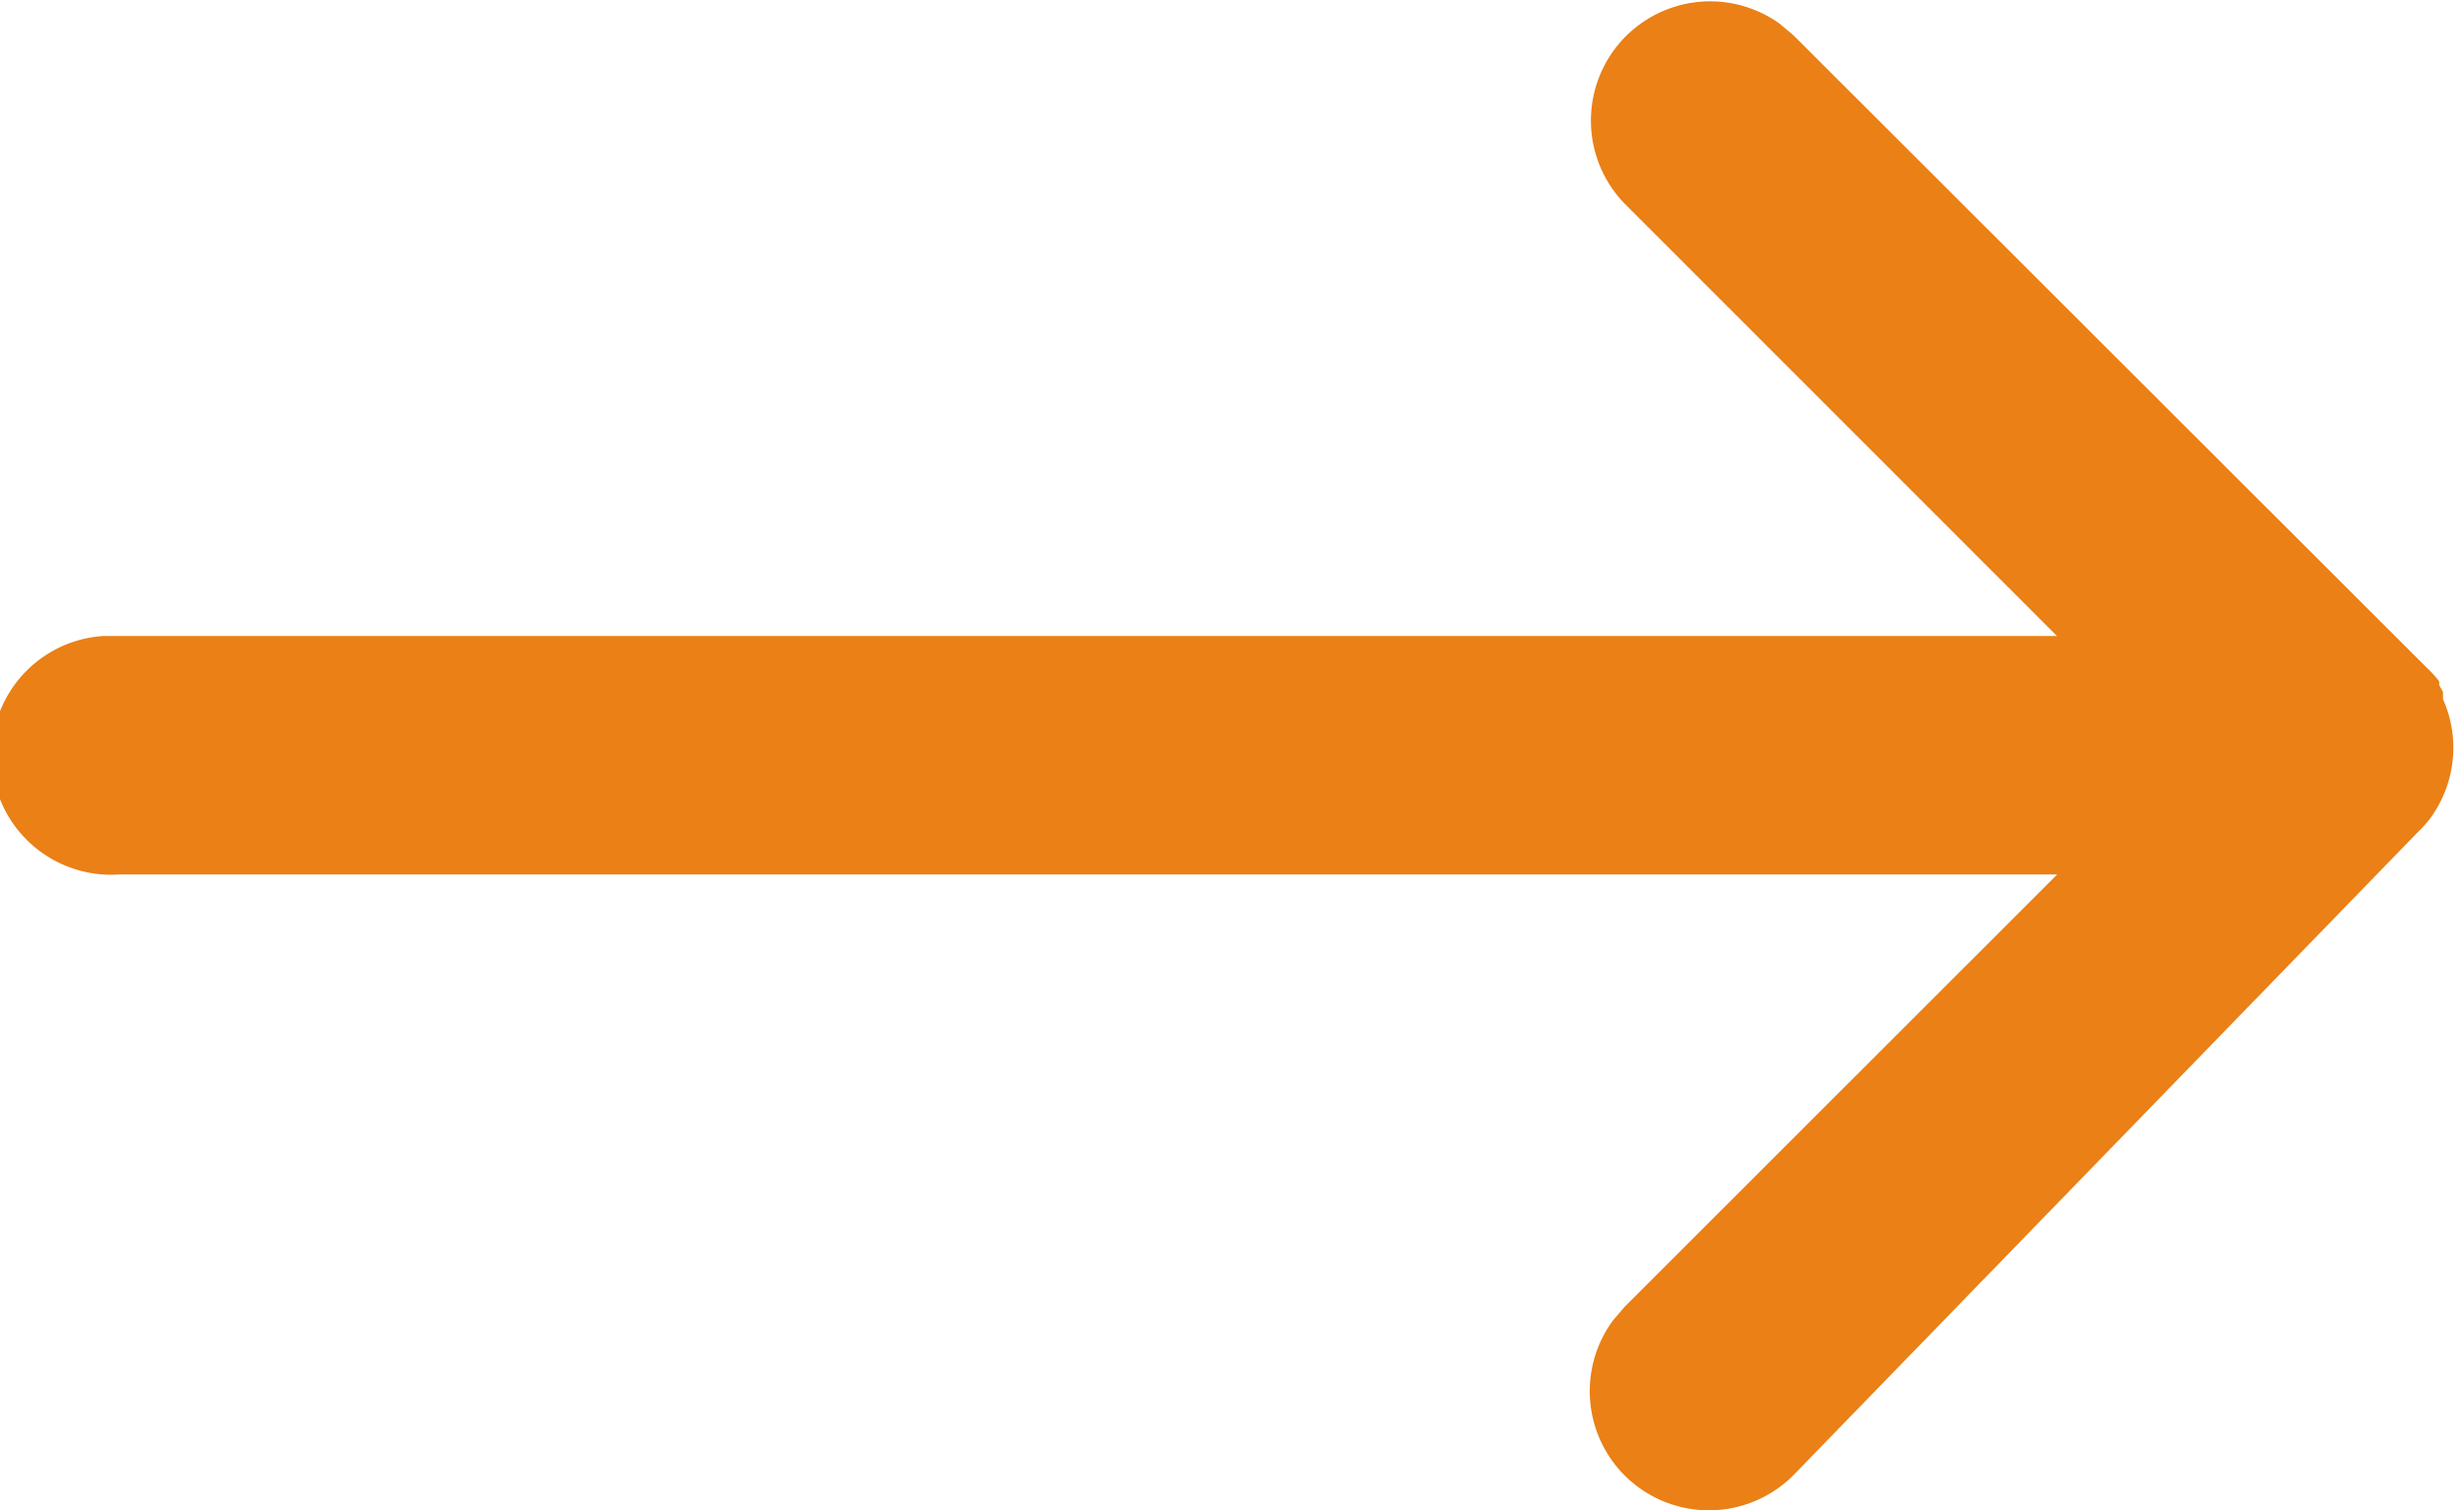 <svg id="Icon" xmlns="http://www.w3.org/2000/svg" viewBox="0 0 10.333 6.333">
  <path id="Icon_Color" data-name="Icon Color" d="M6.813,6.187a.5.5,0,0,1-.048-.651l.048-.056L8.627,3.667H.5a.5.5,0,0,1-.068-1l.068,0H8.626L6.813.854A.5.5,0,0,1,7.464.1L7.52.147,10.177,2.8a.5.5,0,0,1,.052.057l0,0,0,0,0,0,0,0,0,.005,0,0,0,.005,0,0,0,0,0,.006h0l.016.029h0l0,.01h0l0,.01h0l0,.01h0a.5.5,0,0,1-.054.5l0,0-.006.008-.005.006h0a.5.5,0,0,1-.041.044L7.52,6.187a.5.5,0,0,1-.707,0Z" fill="#ea8016"/>
</svg>
